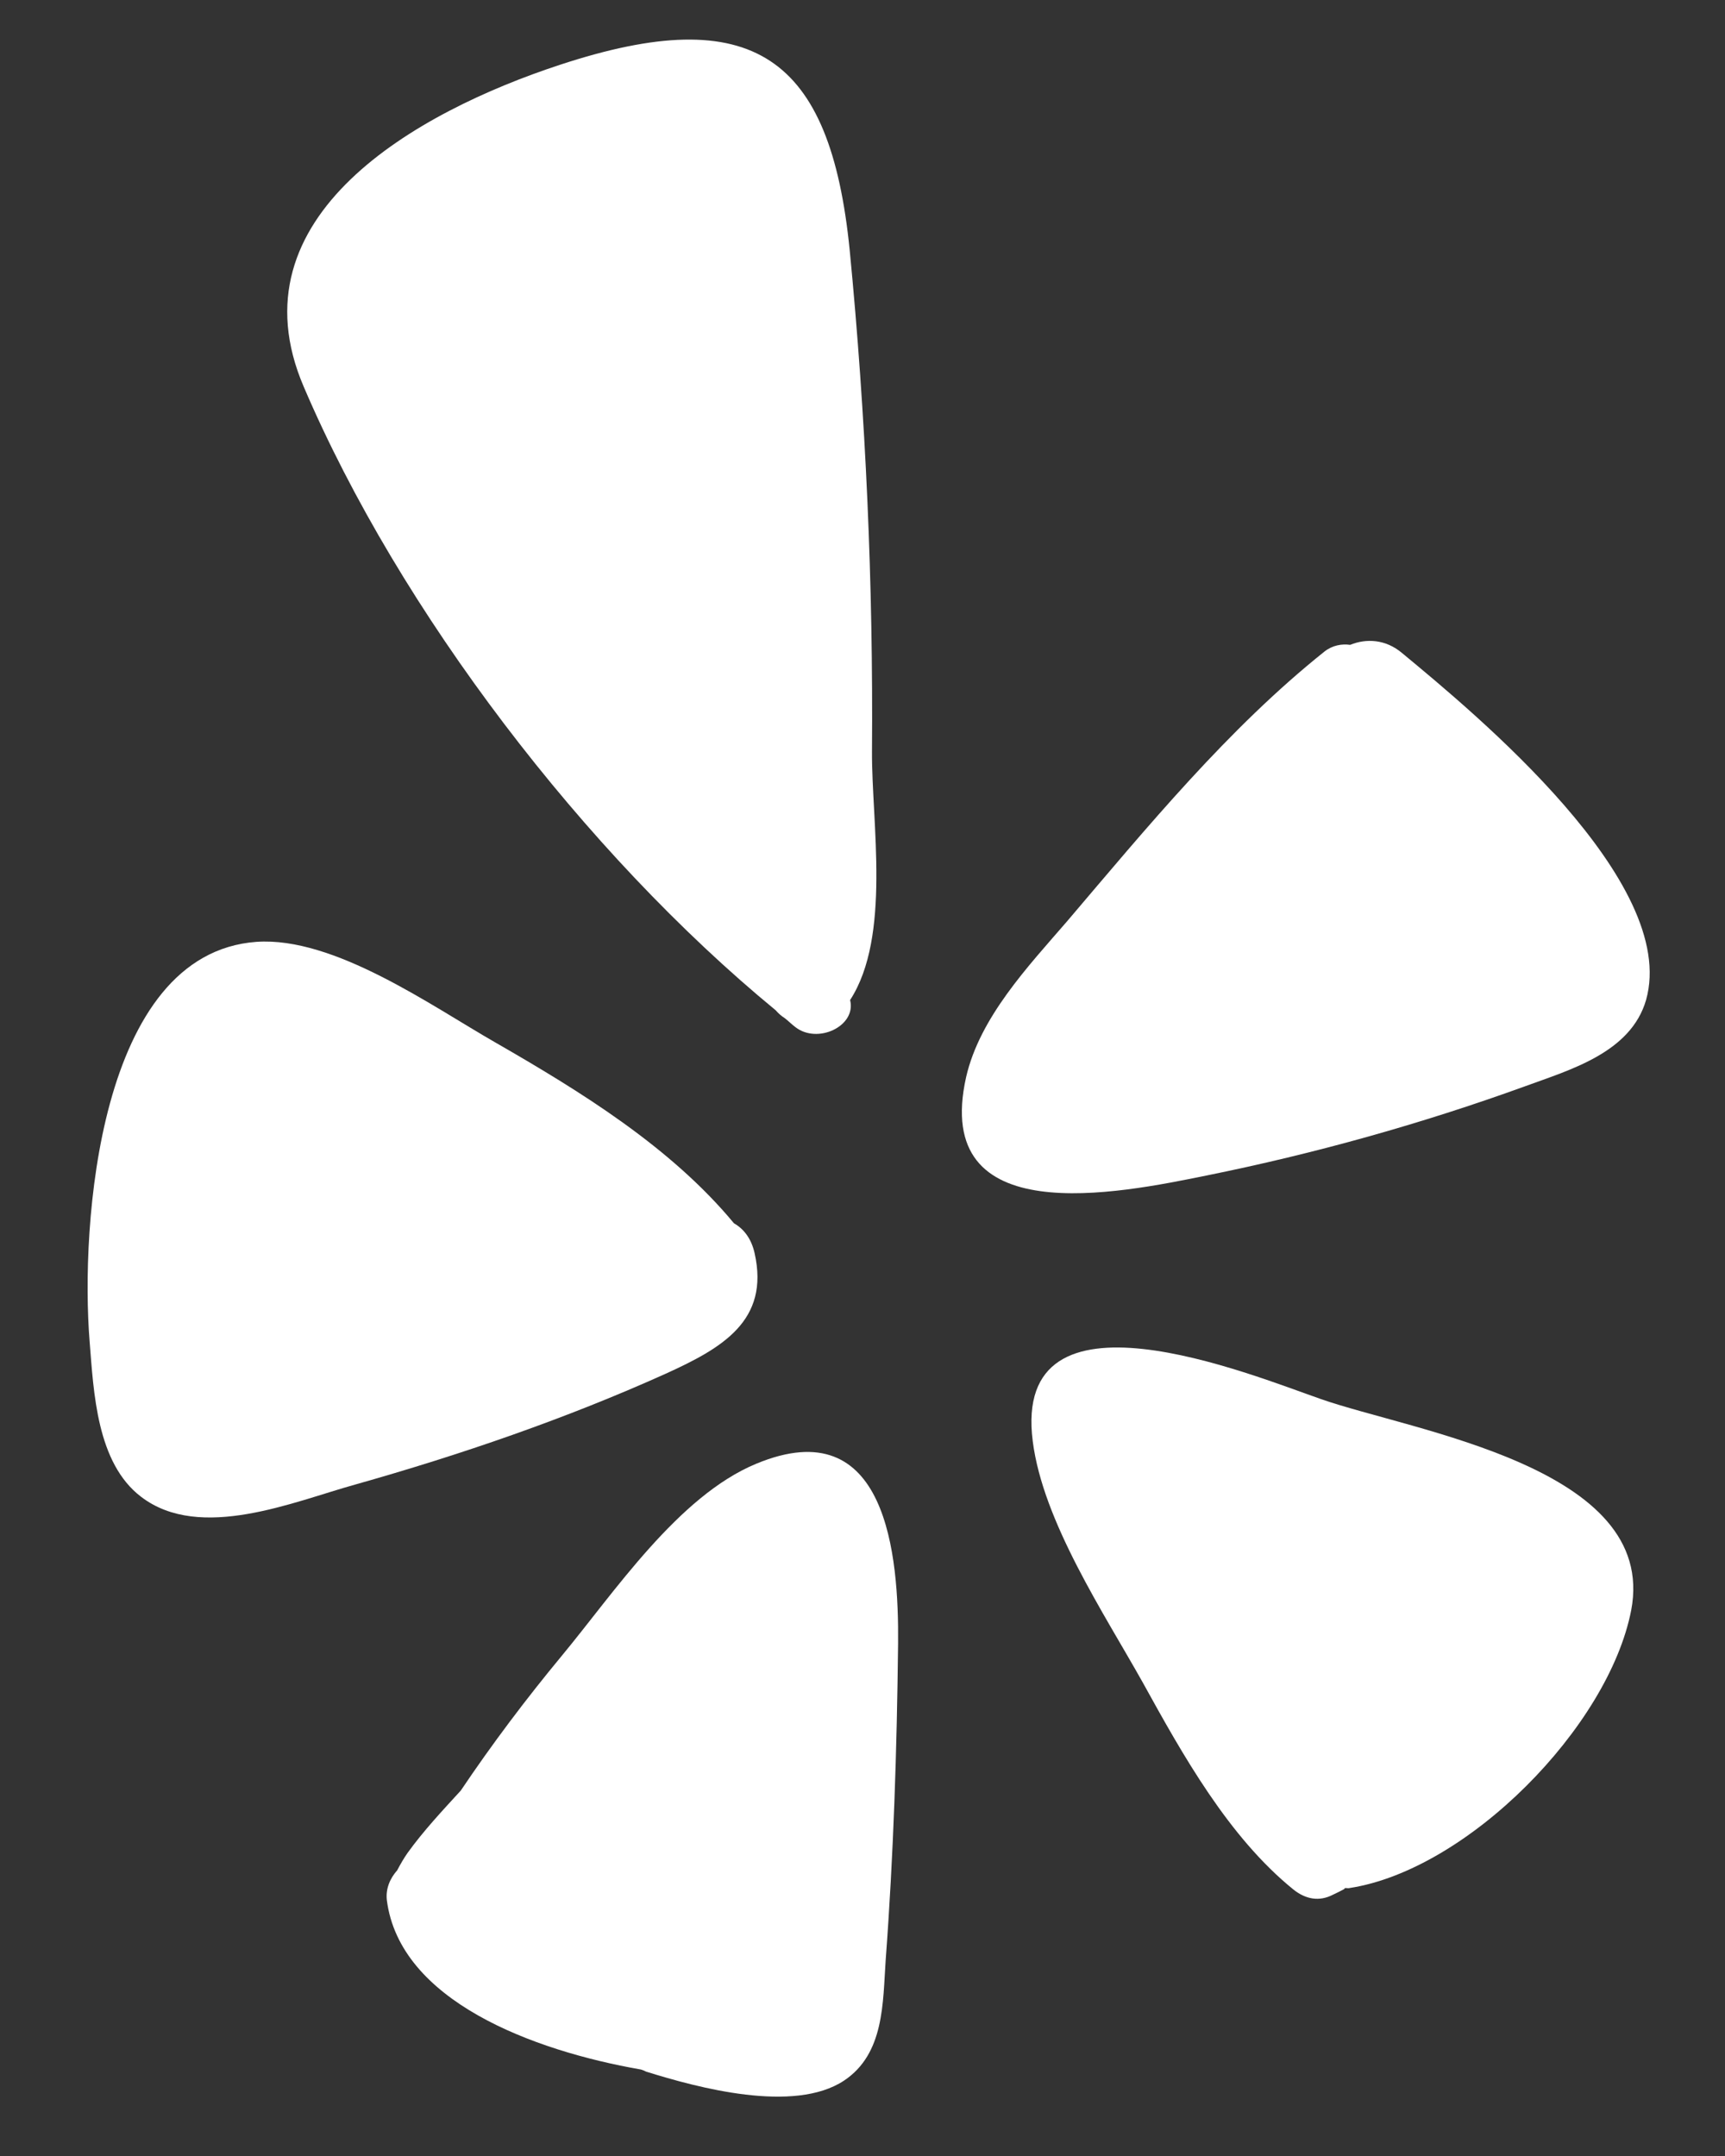 <svg width="16" height="20" viewBox="0 0 16 20" fill="none" xmlns="http://www.w3.org/2000/svg">
<rect x="0" y="0" width="16" height="20" fill="#333333" stroke="none"/>
<path d="M13.006 6.059C13.692 6.627 15.575 8.183 15.268 9.276C15.126 9.766 14.562 9.924 14.145 10.077C13.182 10.426 12.193 10.702 11.189 10.905C10.376 11.07 8.639 11.43 8.961 9.992C9.088 9.437 9.536 8.965 9.897 8.547C10.637 7.677 11.392 6.757 12.285 6.044C12.358 5.986 12.446 5.971 12.523 5.982C12.672 5.921 12.853 5.929 13.006 6.059Z" fill="white"/>
<path d="M11.998 17.529C11.396 17.042 10.97 16.279 10.602 15.612C10.242 14.968 9.674 14.117 9.579 13.369C9.383 11.832 11.61 12.756 12.251 12.978C13.102 13.277 15.383 13.607 15.13 14.937C14.919 16.022 13.612 17.345 12.519 17.514C12.508 17.518 12.492 17.514 12.477 17.514C12.473 17.518 12.469 17.521 12.466 17.525C12.435 17.541 12.4 17.56 12.366 17.575C12.235 17.644 12.109 17.617 11.998 17.529Z" fill="white"/>
<path d="M7.015 13.578C8.227 13.075 8.338 14.429 8.33 15.249C8.319 16.227 8.288 17.208 8.215 18.182C8.188 18.577 8.204 19.052 7.828 19.301C7.364 19.608 6.471 19.367 5.992 19.217C5.976 19.209 5.961 19.202 5.946 19.198C4.937 19.022 3.707 18.558 3.588 17.626C3.576 17.519 3.619 17.423 3.684 17.35C3.714 17.293 3.745 17.239 3.78 17.189C3.929 16.982 4.102 16.798 4.274 16.61C4.565 16.177 4.88 15.759 5.213 15.357C5.696 14.774 6.291 13.877 7.015 13.578Z" fill="white"/>
<path d="M7.195 9.372C5.428 7.919 3.706 5.669 2.817 3.587C2.138 2.004 3.863 1.038 5.194 0.601C6.988 0.01 7.701 0.524 7.881 2.318C8.031 3.863 8.1 5.42 8.088 6.973C8.084 7.628 8.268 8.686 7.885 9.277C7.946 9.518 7.582 9.691 7.375 9.526C7.344 9.503 7.314 9.472 7.279 9.445C7.249 9.426 7.222 9.403 7.195 9.372Z" fill="white"/>
<path d="M6.999 11.624C7.141 12.253 6.696 12.506 6.175 12.743C5.247 13.161 4.273 13.495 3.296 13.771C2.728 13.928 1.858 14.304 1.31 13.886C0.896 13.572 0.869 12.916 0.831 12.441C0.746 11.379 0.907 8.844 2.379 8.737C3.1 8.687 4.001 9.331 4.592 9.669C5.378 10.121 6.221 10.639 6.808 11.348C6.896 11.398 6.968 11.486 6.999 11.624Z" fill="white"/>
</svg>
